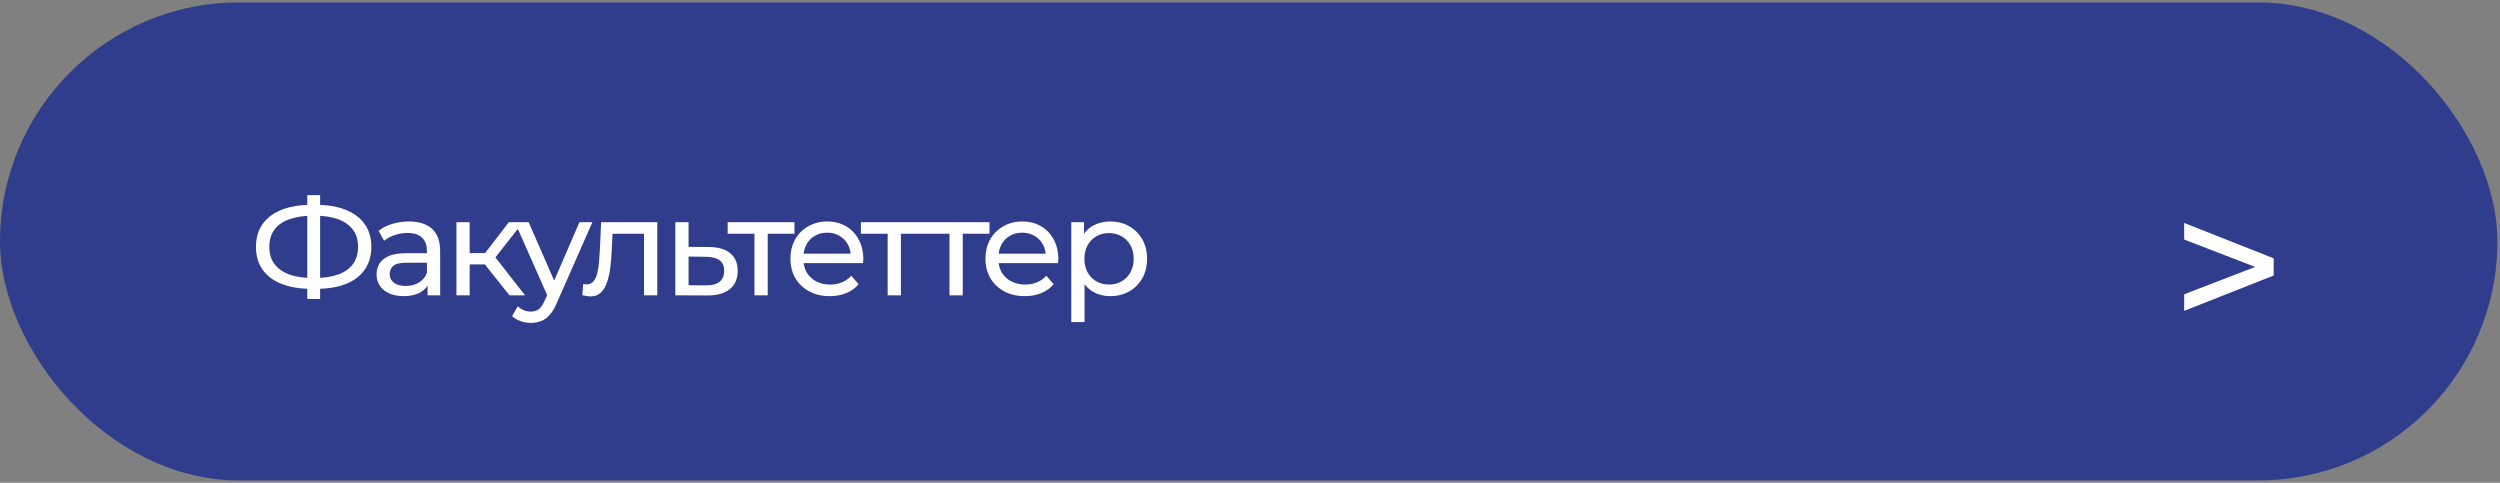 <?xml version="1.0" encoding="UTF-8"?> <svg xmlns="http://www.w3.org/2000/svg" width="347" height="67" viewBox="0 0 347 67" fill="none"><rect x="0" y="0" width="347" height="67" fill="#808080" stroke="none"/> <rect y="0.338" width="346.637" height="66.338" rx="33.169" fill="#303D8C"></rect> <path d="M43.303 40.09C41.668 40.09 40.27 39.866 39.107 39.419C37.945 38.96 37.058 38.295 36.445 37.427C35.832 36.559 35.525 35.505 35.525 34.266C35.525 33.028 35.832 31.974 36.445 31.105C37.058 30.237 37.945 29.573 39.107 29.113C40.27 28.654 41.668 28.424 43.303 28.424C43.328 28.424 43.373 28.424 43.437 28.424C43.513 28.424 43.584 28.424 43.647 28.424C43.724 28.424 43.769 28.424 43.782 28.424C45.416 28.424 46.808 28.654 47.958 29.113C49.12 29.573 50.007 30.237 50.62 31.105C51.233 31.974 51.54 33.028 51.54 34.266C51.54 35.492 51.233 36.546 50.62 37.427C50.02 38.295 49.145 38.96 47.996 39.419C46.859 39.866 45.48 40.09 43.858 40.09C43.833 40.09 43.775 40.09 43.686 40.09C43.609 40.09 43.532 40.09 43.456 40.09C43.379 40.09 43.328 40.09 43.303 40.09ZM43.513 38.596C43.539 38.596 43.571 38.596 43.609 38.596C43.647 38.596 43.666 38.596 43.666 38.596C44.969 38.583 46.067 38.417 46.961 38.097C47.855 37.766 48.532 37.28 48.992 36.642C49.465 35.99 49.701 35.192 49.701 34.247C49.701 33.315 49.465 32.529 48.992 31.891C48.519 31.252 47.836 30.767 46.942 30.435C46.061 30.103 44.982 29.937 43.705 29.937C43.692 29.937 43.66 29.937 43.609 29.937C43.571 29.937 43.539 29.937 43.513 29.937C42.198 29.937 41.08 30.103 40.161 30.435C39.254 30.754 38.565 31.233 38.092 31.872C37.62 32.51 37.383 33.309 37.383 34.266C37.383 35.224 37.626 36.022 38.111 36.661C38.596 37.299 39.292 37.785 40.199 38.117C41.119 38.436 42.223 38.596 43.513 38.596ZM42.651 41.488V27.083H44.433V41.488H42.651ZM59.351 40.99V38.845L59.255 38.442V34.783C59.255 34.005 59.026 33.404 58.566 32.983C58.119 32.549 57.442 32.331 56.535 32.331C55.935 32.331 55.348 32.434 54.773 32.638C54.198 32.83 53.713 33.091 53.317 33.423L52.551 32.044C53.074 31.623 53.7 31.303 54.428 31.086C55.169 30.857 55.941 30.741 56.746 30.741C58.138 30.741 59.211 31.08 59.964 31.757C60.718 32.434 61.094 33.468 61.094 34.86V40.99H59.351ZM56.018 41.105C55.265 41.105 54.6 40.977 54.026 40.722C53.464 40.467 53.03 40.115 52.723 39.668C52.417 39.209 52.264 38.691 52.264 38.117C52.264 37.568 52.391 37.069 52.647 36.623C52.915 36.175 53.343 35.818 53.93 35.55C54.53 35.282 55.335 35.148 56.344 35.148H59.562V36.469H56.42C55.501 36.469 54.882 36.623 54.562 36.929C54.243 37.236 54.083 37.606 54.083 38.04C54.083 38.538 54.281 38.94 54.677 39.247C55.073 39.541 55.622 39.688 56.325 39.688C57.014 39.688 57.614 39.534 58.125 39.228C58.649 38.921 59.026 38.474 59.255 37.887L59.62 39.151C59.377 39.751 58.949 40.23 58.336 40.588C57.723 40.933 56.95 41.105 56.018 41.105ZM70.708 40.99L66.781 36.048L68.295 35.128L72.873 40.99H70.708ZM63.352 40.99V30.837H65.191V40.99H63.352ZM64.636 36.699V35.128H67.988V36.699H64.636ZM68.448 36.124L66.743 35.895L70.632 30.837H72.605L68.448 36.124ZM73.685 44.821C73.2 44.821 72.727 44.738 72.267 44.572C71.808 44.419 71.412 44.189 71.08 43.883L71.865 42.504C72.121 42.746 72.401 42.931 72.708 43.059C73.014 43.187 73.34 43.251 73.685 43.251C74.132 43.251 74.502 43.136 74.796 42.906C75.09 42.676 75.364 42.267 75.62 41.68L76.252 40.281L76.443 40.051L80.428 30.837H82.229L77.305 42.005C77.012 42.721 76.68 43.282 76.309 43.691C75.952 44.1 75.556 44.387 75.122 44.553C74.688 44.732 74.209 44.821 73.685 44.821ZM76.099 41.316L71.463 30.837H73.378L77.325 39.879L76.099 41.316ZM80.83 40.971L80.945 39.419C81.034 39.432 81.117 39.445 81.194 39.458C81.27 39.47 81.341 39.477 81.404 39.477C81.813 39.477 82.132 39.336 82.362 39.055C82.605 38.774 82.784 38.404 82.898 37.944C83.013 37.472 83.096 36.942 83.147 36.354C83.199 35.767 83.237 35.179 83.263 34.592L83.435 30.837H91.231V40.99H89.392V31.91L89.833 32.446H84.623L85.044 31.891L84.91 34.707C84.872 35.601 84.801 36.437 84.699 37.216C84.597 37.995 84.437 38.679 84.22 39.266C84.016 39.853 83.729 40.313 83.358 40.645C83.001 40.977 82.534 41.143 81.96 41.143C81.794 41.143 81.615 41.124 81.424 41.086C81.245 41.06 81.047 41.022 80.83 40.971ZM98.427 34.285C99.717 34.298 100.7 34.592 101.377 35.167C102.054 35.741 102.392 36.552 102.392 37.599C102.392 38.698 102.022 39.547 101.281 40.147C100.541 40.735 99.493 41.022 98.14 41.009L93.734 40.99V30.837H95.573V34.266L98.427 34.285ZM97.986 39.611C98.817 39.624 99.442 39.458 99.864 39.113C100.298 38.768 100.515 38.257 100.515 37.58C100.515 36.916 100.304 36.431 99.883 36.124C99.462 35.818 98.829 35.658 97.986 35.645L95.573 35.607V39.592L97.986 39.611ZM104.719 40.99V31.968L105.178 32.446H101.002V30.837H110.274V32.446H106.117L106.558 31.968V40.99H104.719ZM115.173 41.105C114.087 41.105 113.129 40.882 112.299 40.435C111.482 39.988 110.843 39.375 110.384 38.596C109.937 37.817 109.713 36.923 109.713 35.914C109.713 34.905 109.93 34.011 110.364 33.232C110.811 32.453 111.418 31.846 112.184 31.412C112.963 30.965 113.838 30.741 114.809 30.741C115.792 30.741 116.661 30.959 117.414 31.393C118.167 31.827 118.755 32.44 119.176 33.232C119.611 34.011 119.828 34.924 119.828 35.971C119.828 36.048 119.821 36.137 119.809 36.239C119.809 36.342 119.802 36.437 119.789 36.527H111.15V35.205H118.832L118.084 35.665C118.097 35.013 117.963 34.432 117.682 33.922C117.401 33.411 117.012 33.015 116.514 32.734C116.028 32.44 115.46 32.293 114.809 32.293C114.17 32.293 113.602 32.44 113.104 32.734C112.606 33.015 112.216 33.417 111.935 33.941C111.654 34.451 111.514 35.039 111.514 35.703V36.01C111.514 36.686 111.667 37.293 111.974 37.829C112.293 38.353 112.733 38.762 113.295 39.055C113.857 39.349 114.502 39.496 115.23 39.496C115.83 39.496 116.373 39.394 116.858 39.189C117.357 38.985 117.791 38.679 118.161 38.27L119.176 39.458C118.717 39.994 118.142 40.403 117.452 40.684C116.775 40.965 116.016 41.105 115.173 41.105ZM123.208 40.99V31.968L123.668 32.446H119.492V30.837H128.763V32.446H124.607L125.047 31.968V40.99H123.208ZM131.789 40.99V31.968L132.249 32.446H128.072V30.837H137.344V32.446H133.187L133.628 31.968V40.99H131.789ZM142.243 41.105C141.157 41.105 140.2 40.882 139.369 40.435C138.552 39.988 137.914 39.375 137.454 38.596C137.007 37.817 136.783 36.923 136.783 35.914C136.783 34.905 137 34.011 137.435 33.232C137.882 32.453 138.488 31.846 139.254 31.412C140.034 30.965 140.908 30.741 141.879 30.741C142.862 30.741 143.731 30.959 144.484 31.393C145.238 31.827 145.825 32.44 146.247 33.232C146.681 34.011 146.898 34.924 146.898 35.971C146.898 36.048 146.891 36.137 146.879 36.239C146.879 36.342 146.872 36.437 146.86 36.527H138.22V35.205H145.902L145.155 35.665C145.167 35.013 145.033 34.432 144.752 33.922C144.471 33.411 144.082 33.015 143.584 32.734C143.099 32.44 142.53 32.293 141.879 32.293C141.24 32.293 140.672 32.44 140.174 32.734C139.676 33.015 139.286 33.417 139.005 33.941C138.725 34.451 138.584 35.039 138.584 35.703V36.01C138.584 36.686 138.737 37.293 139.044 37.829C139.363 38.353 139.804 38.762 140.366 39.055C140.927 39.349 141.572 39.496 142.3 39.496C142.901 39.496 143.443 39.394 143.929 39.189C144.427 38.985 144.861 38.679 145.231 38.27L146.247 39.458C145.787 39.994 145.212 40.403 144.522 40.684C143.846 40.965 143.086 41.105 142.243 41.105ZM154.08 41.105C153.237 41.105 152.465 40.913 151.762 40.53C151.073 40.135 150.517 39.553 150.096 38.787C149.687 38.021 149.483 37.063 149.483 35.914C149.483 34.764 149.681 33.806 150.076 33.04C150.485 32.274 151.034 31.699 151.724 31.316C152.426 30.933 153.212 30.741 154.08 30.741C155.076 30.741 155.957 30.959 156.724 31.393C157.49 31.827 158.096 32.434 158.543 33.213C158.99 33.979 159.214 34.879 159.214 35.914C159.214 36.948 158.99 37.855 158.543 38.634C158.096 39.413 157.49 40.02 156.724 40.454C155.957 40.888 155.076 41.105 154.08 41.105ZM148.697 44.706V30.837H150.46V33.577L150.345 35.933L150.536 38.289V44.706H148.697ZM153.927 39.496C154.578 39.496 155.159 39.349 155.67 39.055C156.194 38.762 156.602 38.347 156.896 37.81C157.203 37.261 157.356 36.629 157.356 35.914C157.356 35.186 157.203 34.56 156.896 34.036C156.602 33.5 156.194 33.085 155.67 32.791C155.159 32.498 154.578 32.351 153.927 32.351C153.288 32.351 152.707 32.498 152.184 32.791C151.673 33.085 151.264 33.5 150.958 34.036C150.664 34.56 150.517 35.186 150.517 35.914C150.517 36.629 150.664 37.261 150.958 37.81C151.264 38.347 151.673 38.762 152.184 39.055C152.707 39.349 153.288 39.496 153.927 39.496Z" fill="white"></path> <path d="M303.163 43.149L315.586 38.24V35.855L303.163 30.947V33.249L314.671 37.686V36.41L303.163 40.847V43.149Z" fill="white"></path> </svg> 